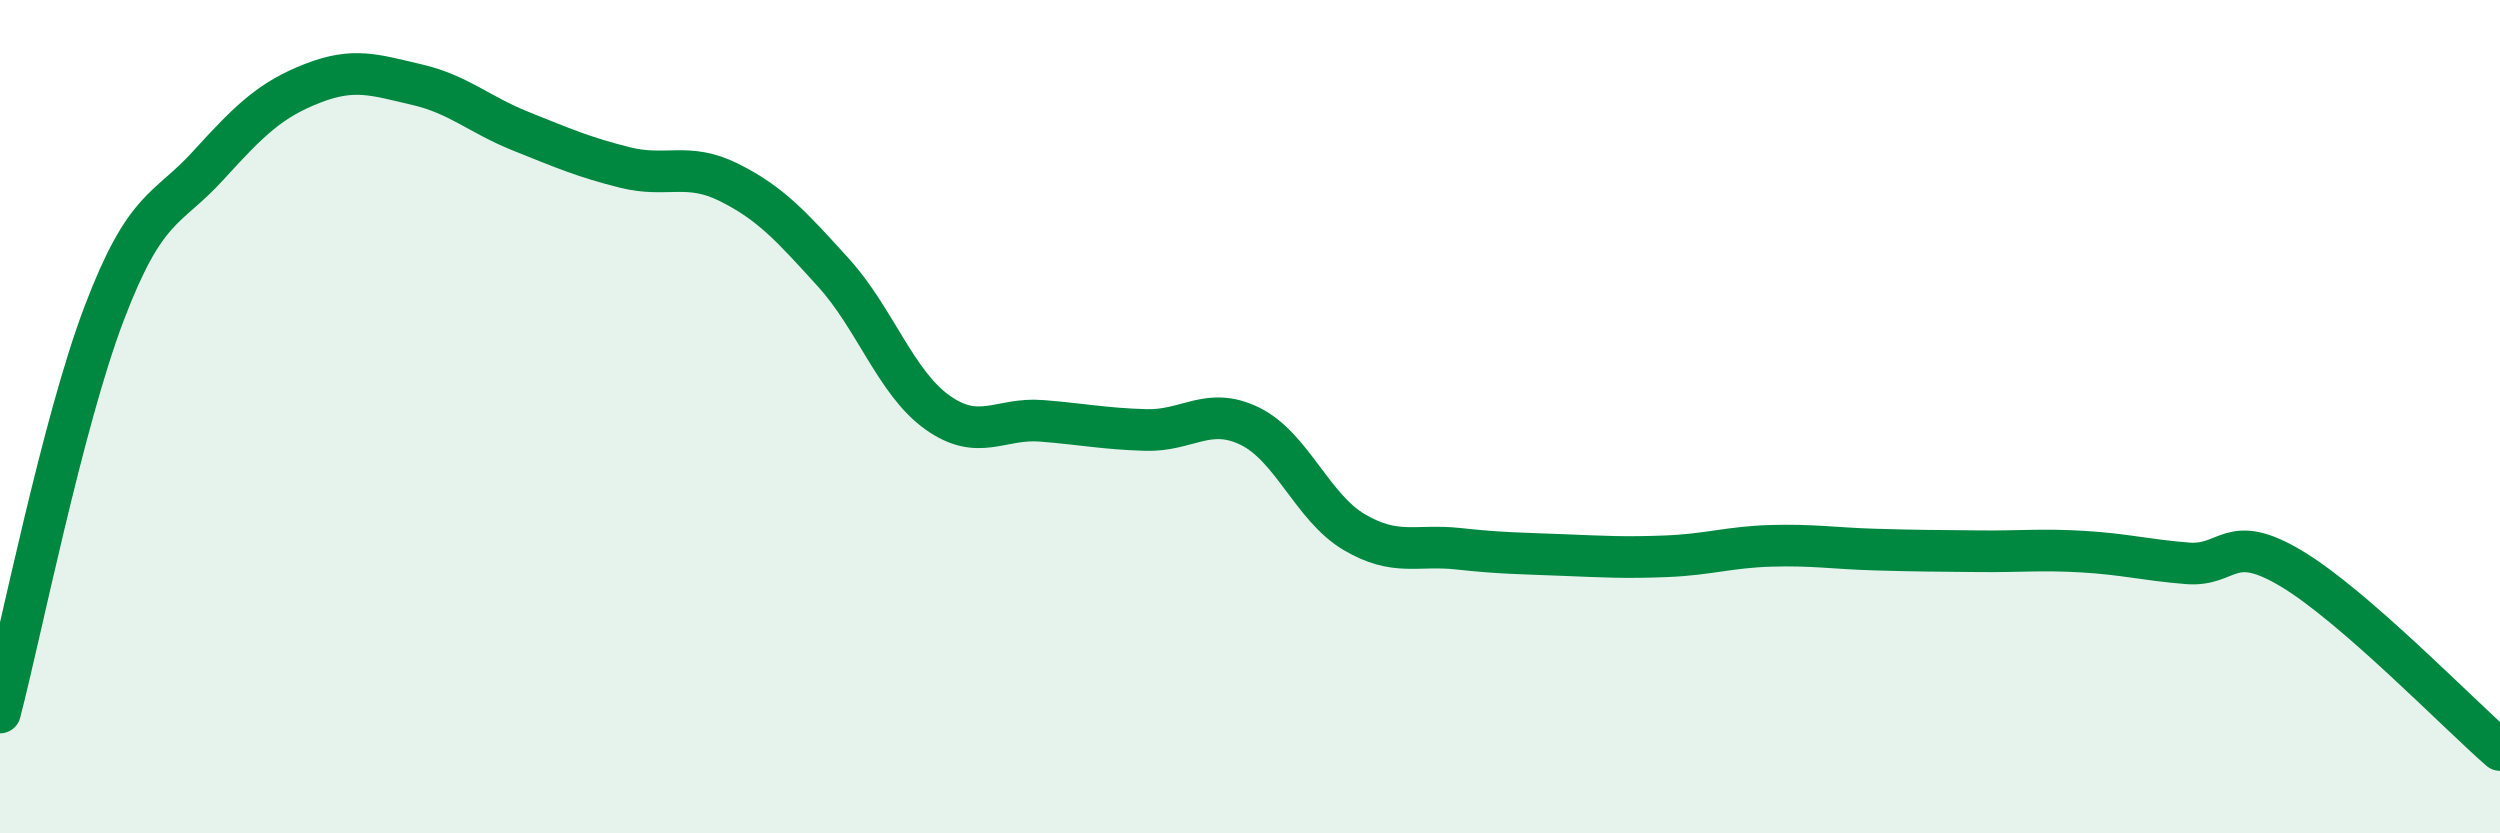 
    <svg width="60" height="20" viewBox="0 0 60 20" xmlns="http://www.w3.org/2000/svg">
      <path
        d="M 0,17.1 C 0.5,15.18 1.5,10.15 2.5,7.52 C 3.5,4.89 4,5.07 5,3.97 C 6,2.87 6.5,2.39 7.5,2 C 8.5,1.61 9,1.8 10,2.03 C 11,2.26 11.5,2.75 12.5,3.15 C 13.5,3.55 14,3.77 15,4.02 C 16,4.27 16.5,3.88 17.5,4.38 C 18.5,4.88 19,5.44 20,6.54 C 21,7.64 21.5,9.19 22.5,9.9 C 23.5,10.61 24,10.02 25,10.1 C 26,10.18 26.5,10.29 27.5,10.32 C 28.5,10.35 29,9.74 30,10.23 C 31,10.72 31.5,12.18 32.5,12.77 C 33.5,13.36 34,13.06 35,13.17 C 36,13.28 36.5,13.28 37.5,13.32 C 38.5,13.36 39,13.39 40,13.35 C 41,13.31 41.5,13.13 42.5,13.1 C 43.5,13.07 44,13.16 45,13.19 C 46,13.22 46.5,13.22 47.5,13.23 C 48.5,13.24 49,13.18 50,13.24 C 51,13.3 51.5,13.44 52.5,13.52 C 53.5,13.6 53.5,12.75 55,13.65 C 56.5,14.55 59,17.13 60,18L60 20L0 20Z"
        fill="#008740"
        opacity="0.1"
        stroke-linecap="round"
        stroke-linejoin="round"
      />
      <path
        d="M 0,17.1 C 0.5,15.18 1.5,10.15 2.5,7.52 C 3.5,4.89 4,5.07 5,3.97 C 6,2.87 6.5,2.39 7.5,2 C 8.5,1.61 9,1.8 10,2.03 C 11,2.26 11.5,2.75 12.5,3.15 C 13.5,3.55 14,3.77 15,4.02 C 16,4.27 16.5,3.88 17.5,4.38 C 18.5,4.88 19,5.44 20,6.54 C 21,7.64 21.5,9.19 22.5,9.9 C 23.5,10.61 24,10.02 25,10.1 C 26,10.18 26.5,10.29 27.5,10.32 C 28.5,10.35 29,9.74 30,10.23 C 31,10.72 31.5,12.18 32.5,12.77 C 33.5,13.36 34,13.06 35,13.17 C 36,13.28 36.5,13.28 37.5,13.32 C 38.5,13.36 39,13.39 40,13.35 C 41,13.31 41.5,13.13 42.5,13.1 C 43.5,13.07 44,13.16 45,13.19 C 46,13.22 46.5,13.22 47.5,13.23 C 48.5,13.24 49,13.18 50,13.24 C 51,13.3 51.5,13.44 52.5,13.52 C 53.5,13.6 53.5,12.75 55,13.65 C 56.5,14.55 59,17.13 60,18"
        stroke="#008740"
        stroke-width="1"
        fill="none"
        stroke-linecap="round"
        stroke-linejoin="round"
      />
    </svg>
  